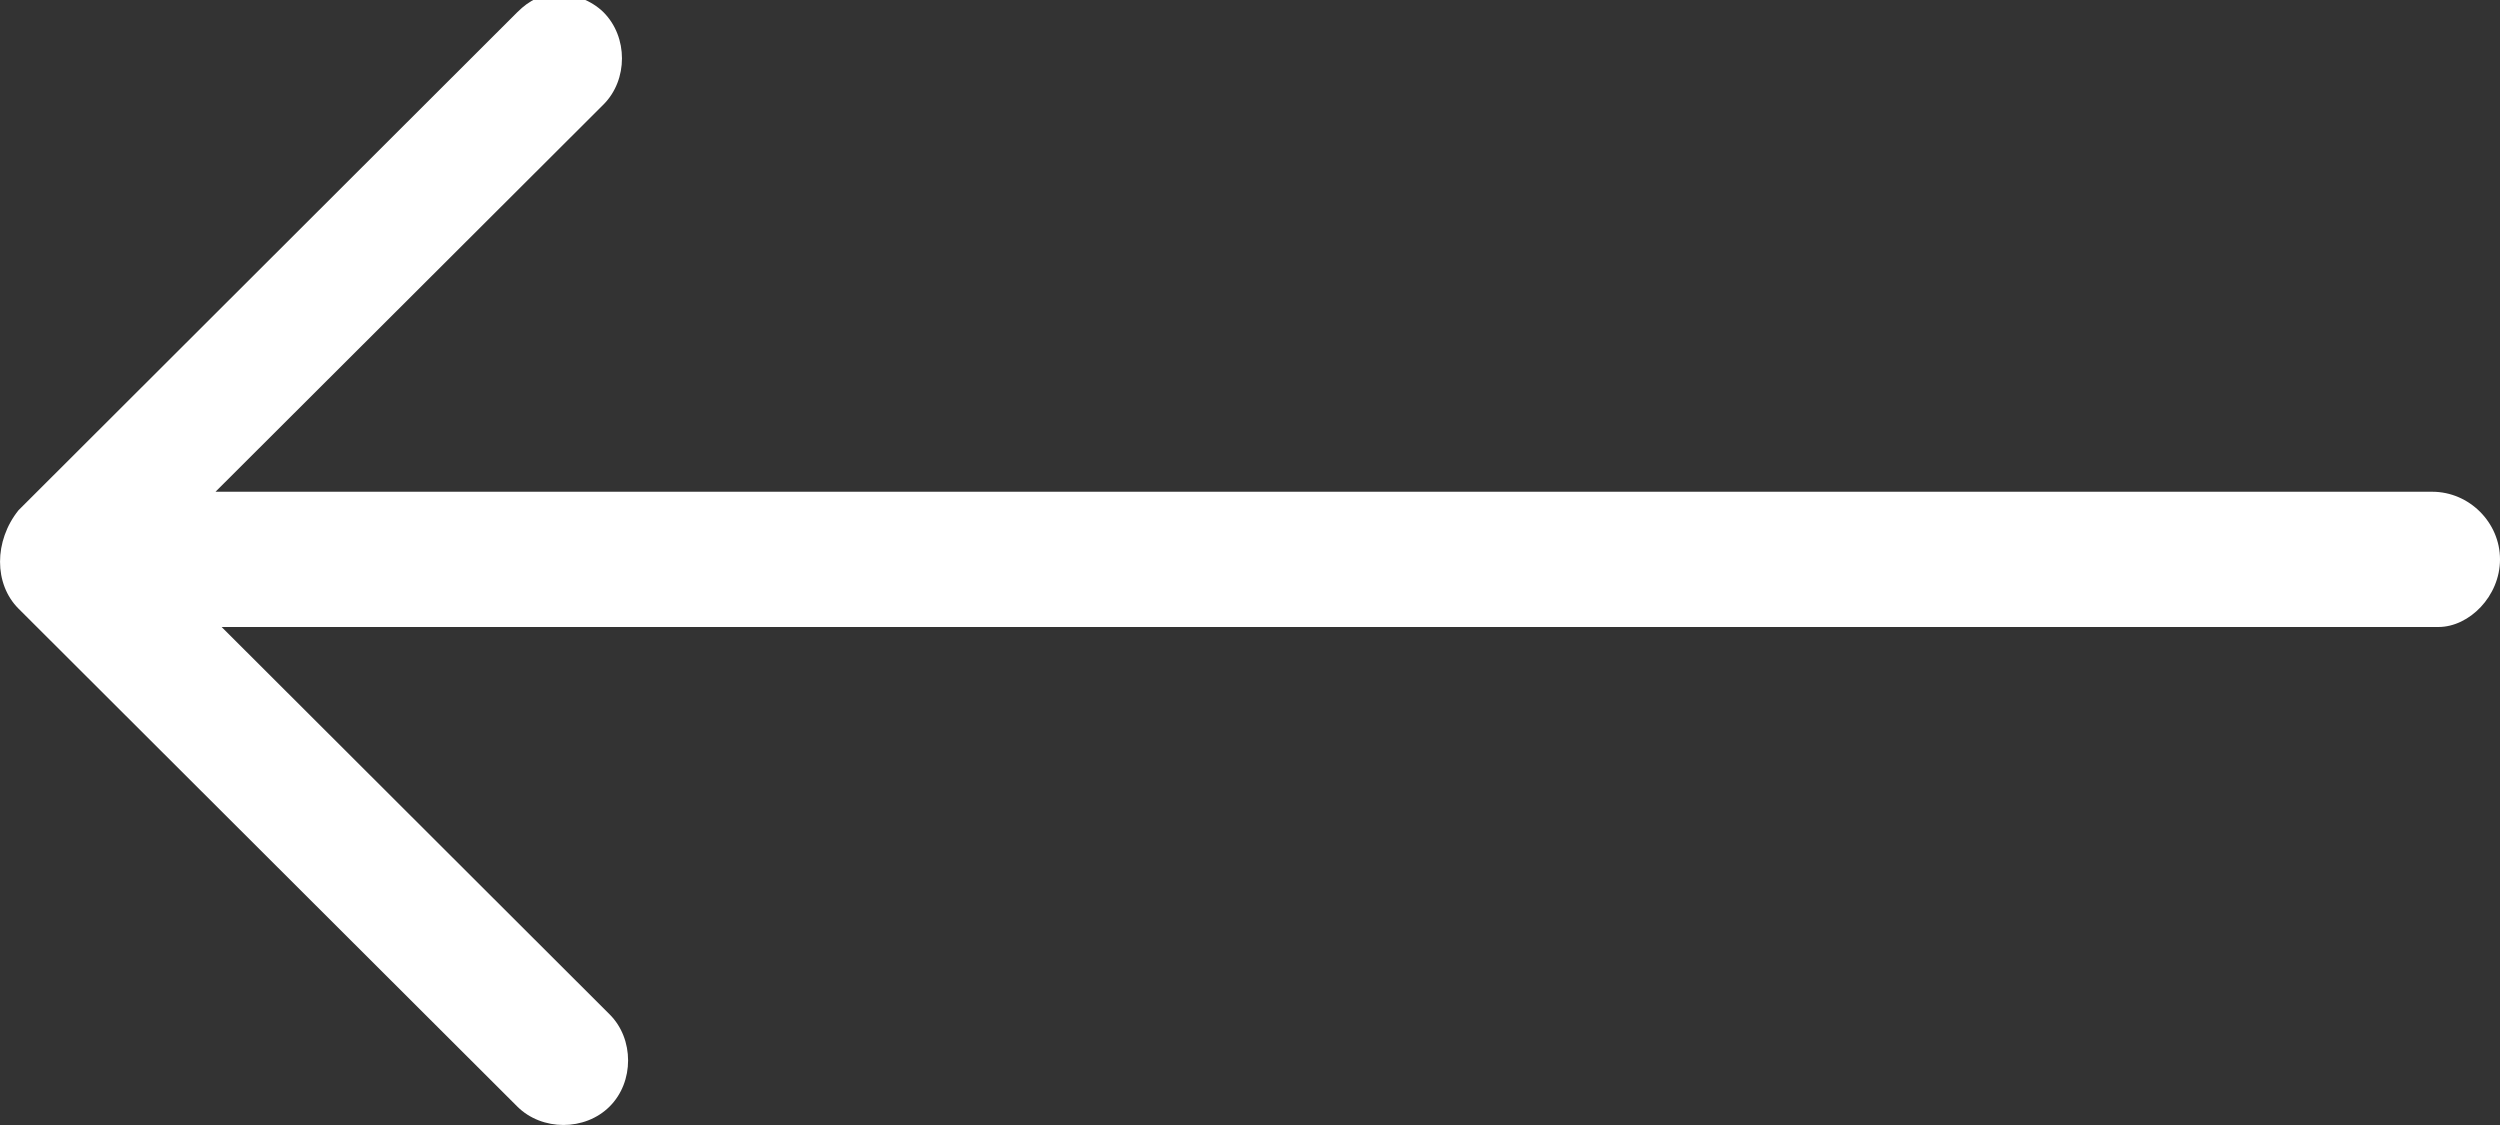 <svg width="20" height="9" viewBox="0 0 20 9" fill="none" xmlns="http://www.w3.org/2000/svg">
<rect x="0" y="0" width="20" height="9" fill="#333333" stroke="none"/>
<g clip-path="url(#clip0)">
<path d="M0.148 4.869L4.138 8.852C4.335 9.049 4.68 9.049 4.877 8.852C5.074 8.656 5.074 8.311 4.877 8.115L1.773 5.016L19.507 5.016C19.754 5.016 20 4.77 20 4.475C20 4.18 19.754 3.934 19.458 3.934L1.724 3.934L4.828 0.836C5.025 0.639 5.025 0.295 4.828 0.098C4.729 -1.526e-06 4.581 -0.049 4.483 -0.049C4.335 -0.049 4.236 -1.48293e-06 4.138 0.098L0.148 4.082C-0.049 4.328 -0.049 4.672 0.148 4.869Z" fill="white"/>
</g>
<defs>
<clipPath id="clip0">
<rect width="20" height="9" fill="white" transform="translate(20 9) rotate(180)"/>
</clipPath>
</defs>
</svg>
